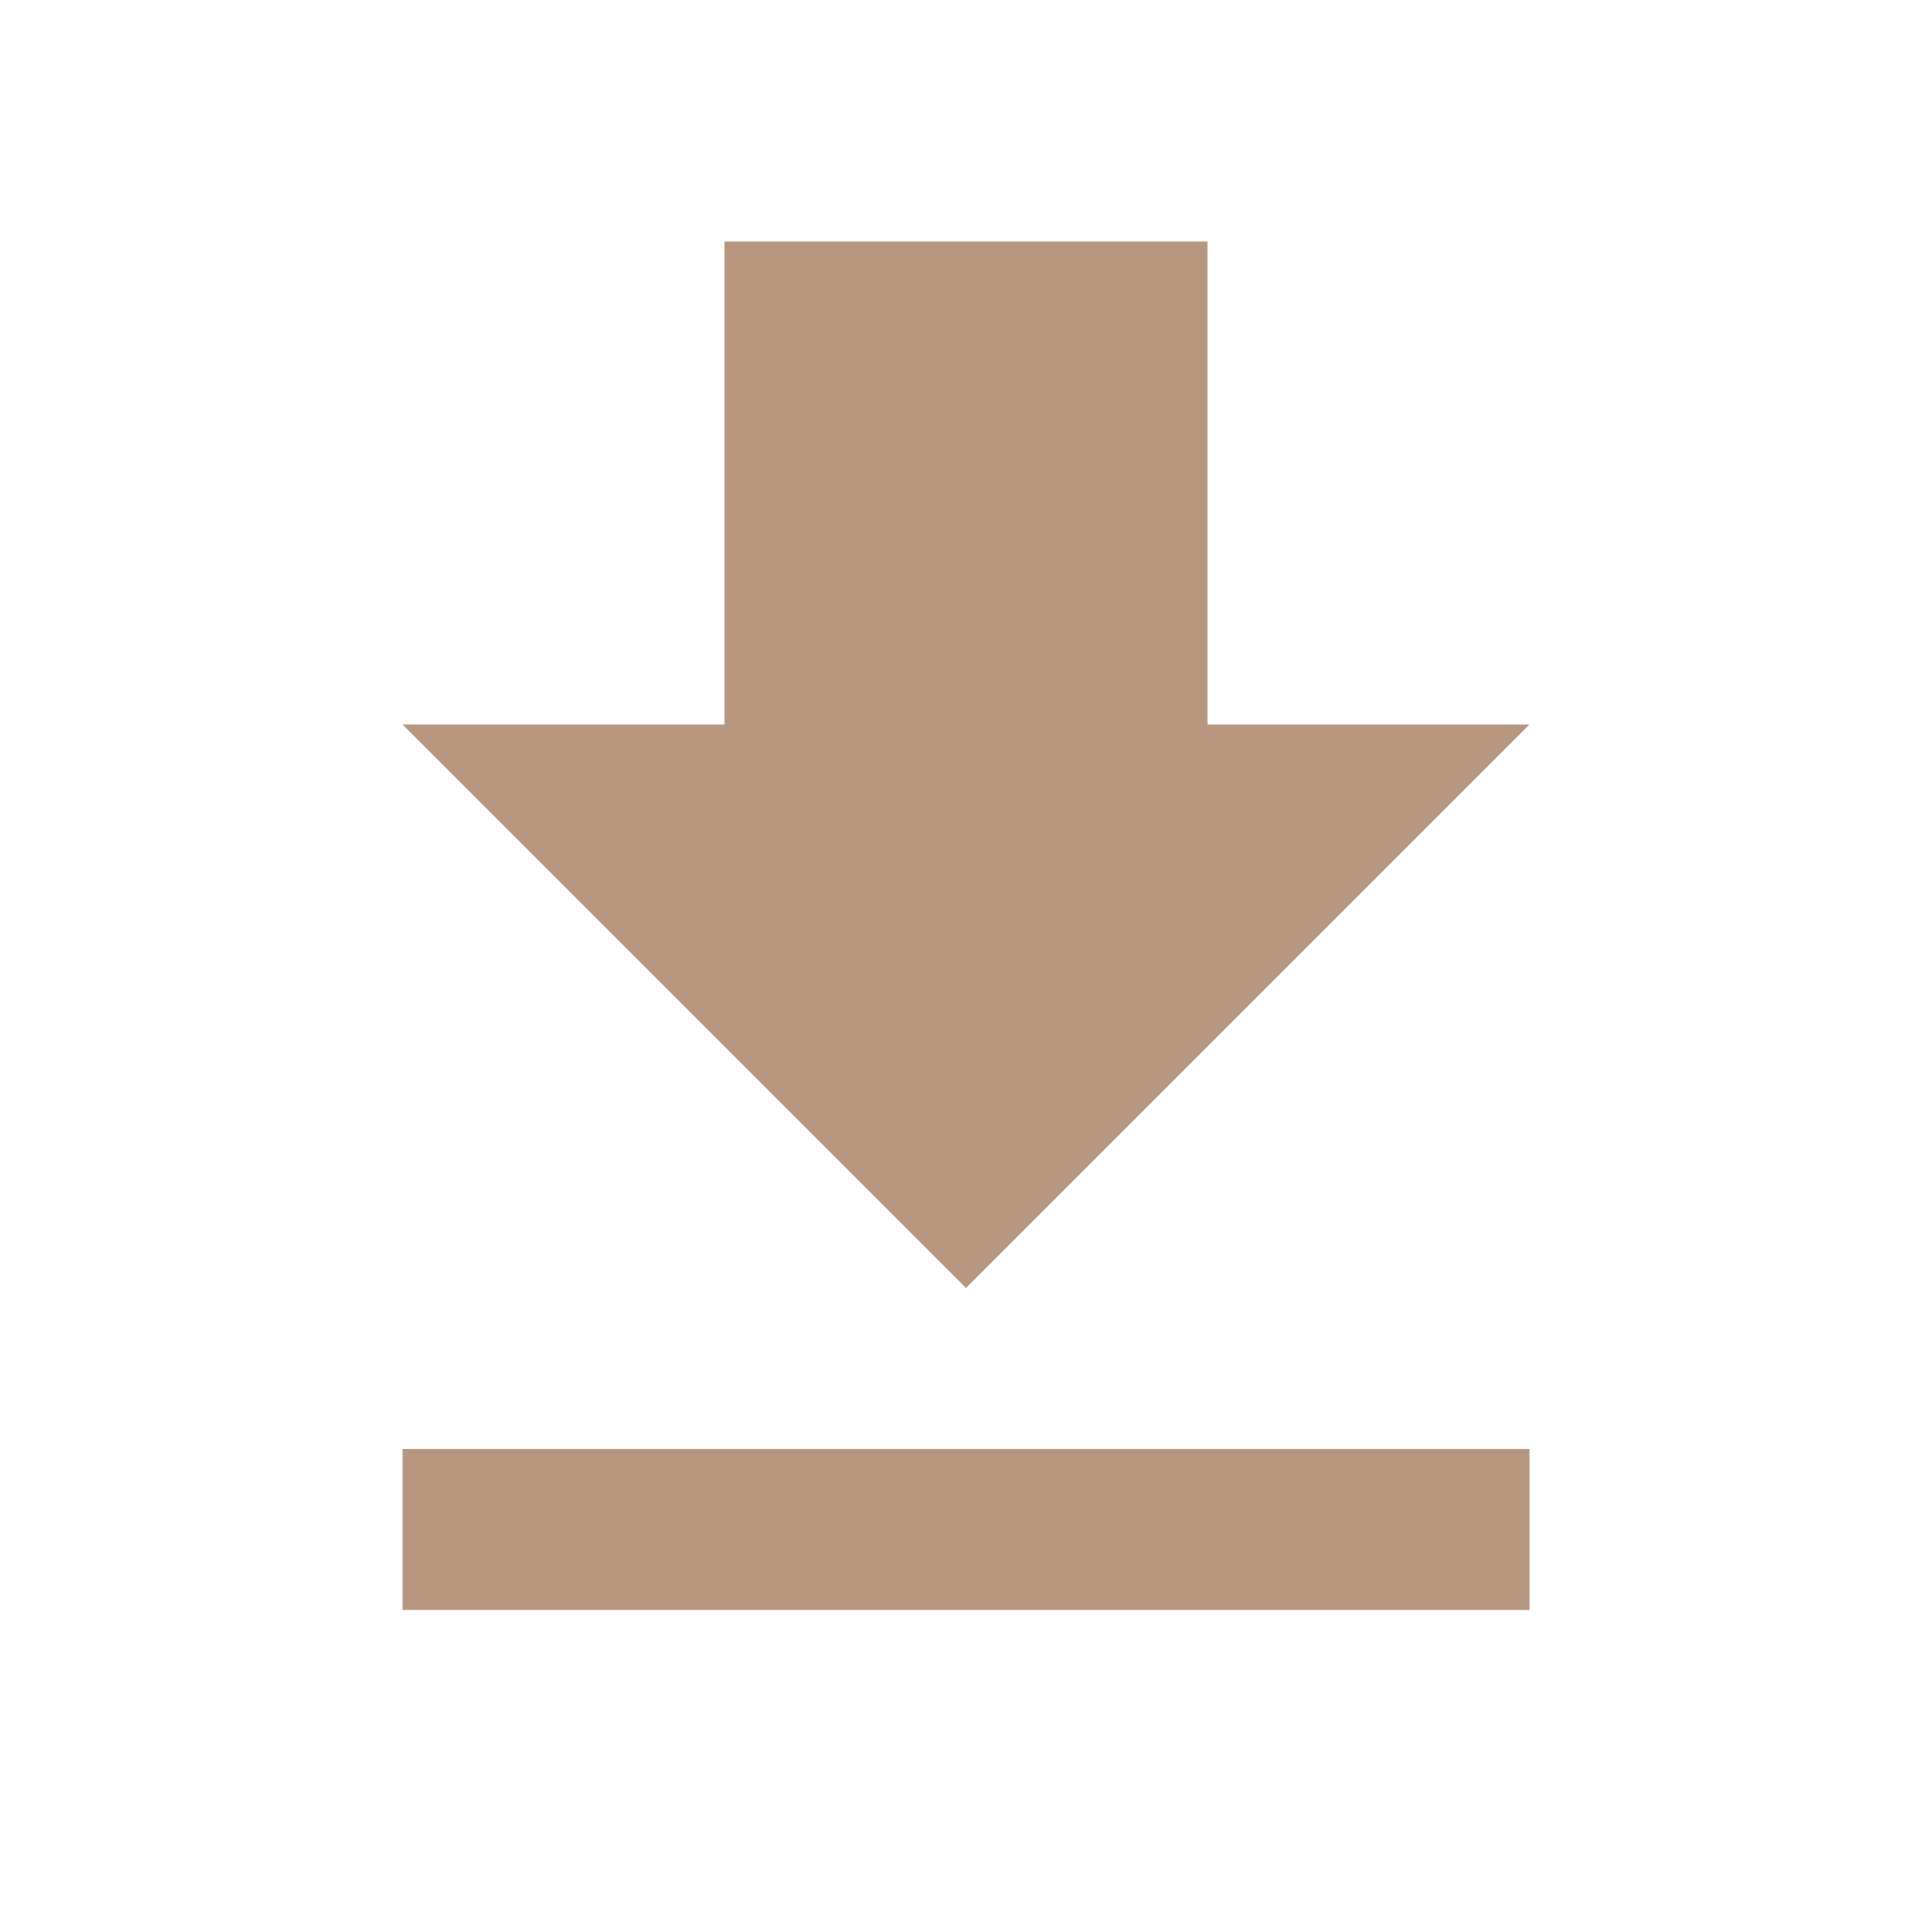 <?xml version="1.0" encoding="UTF-8"?> <svg xmlns="http://www.w3.org/2000/svg" width="50" height="50" viewBox="0 0 50 50" fill="none"> <path d="M10.417 41.667H39.584V37.5H10.417V41.667ZM39.584 18.75H31.25V6.25H18.75V18.75H10.417L25 33.333L39.584 18.75Z" fill="#B89781"></path> </svg> 